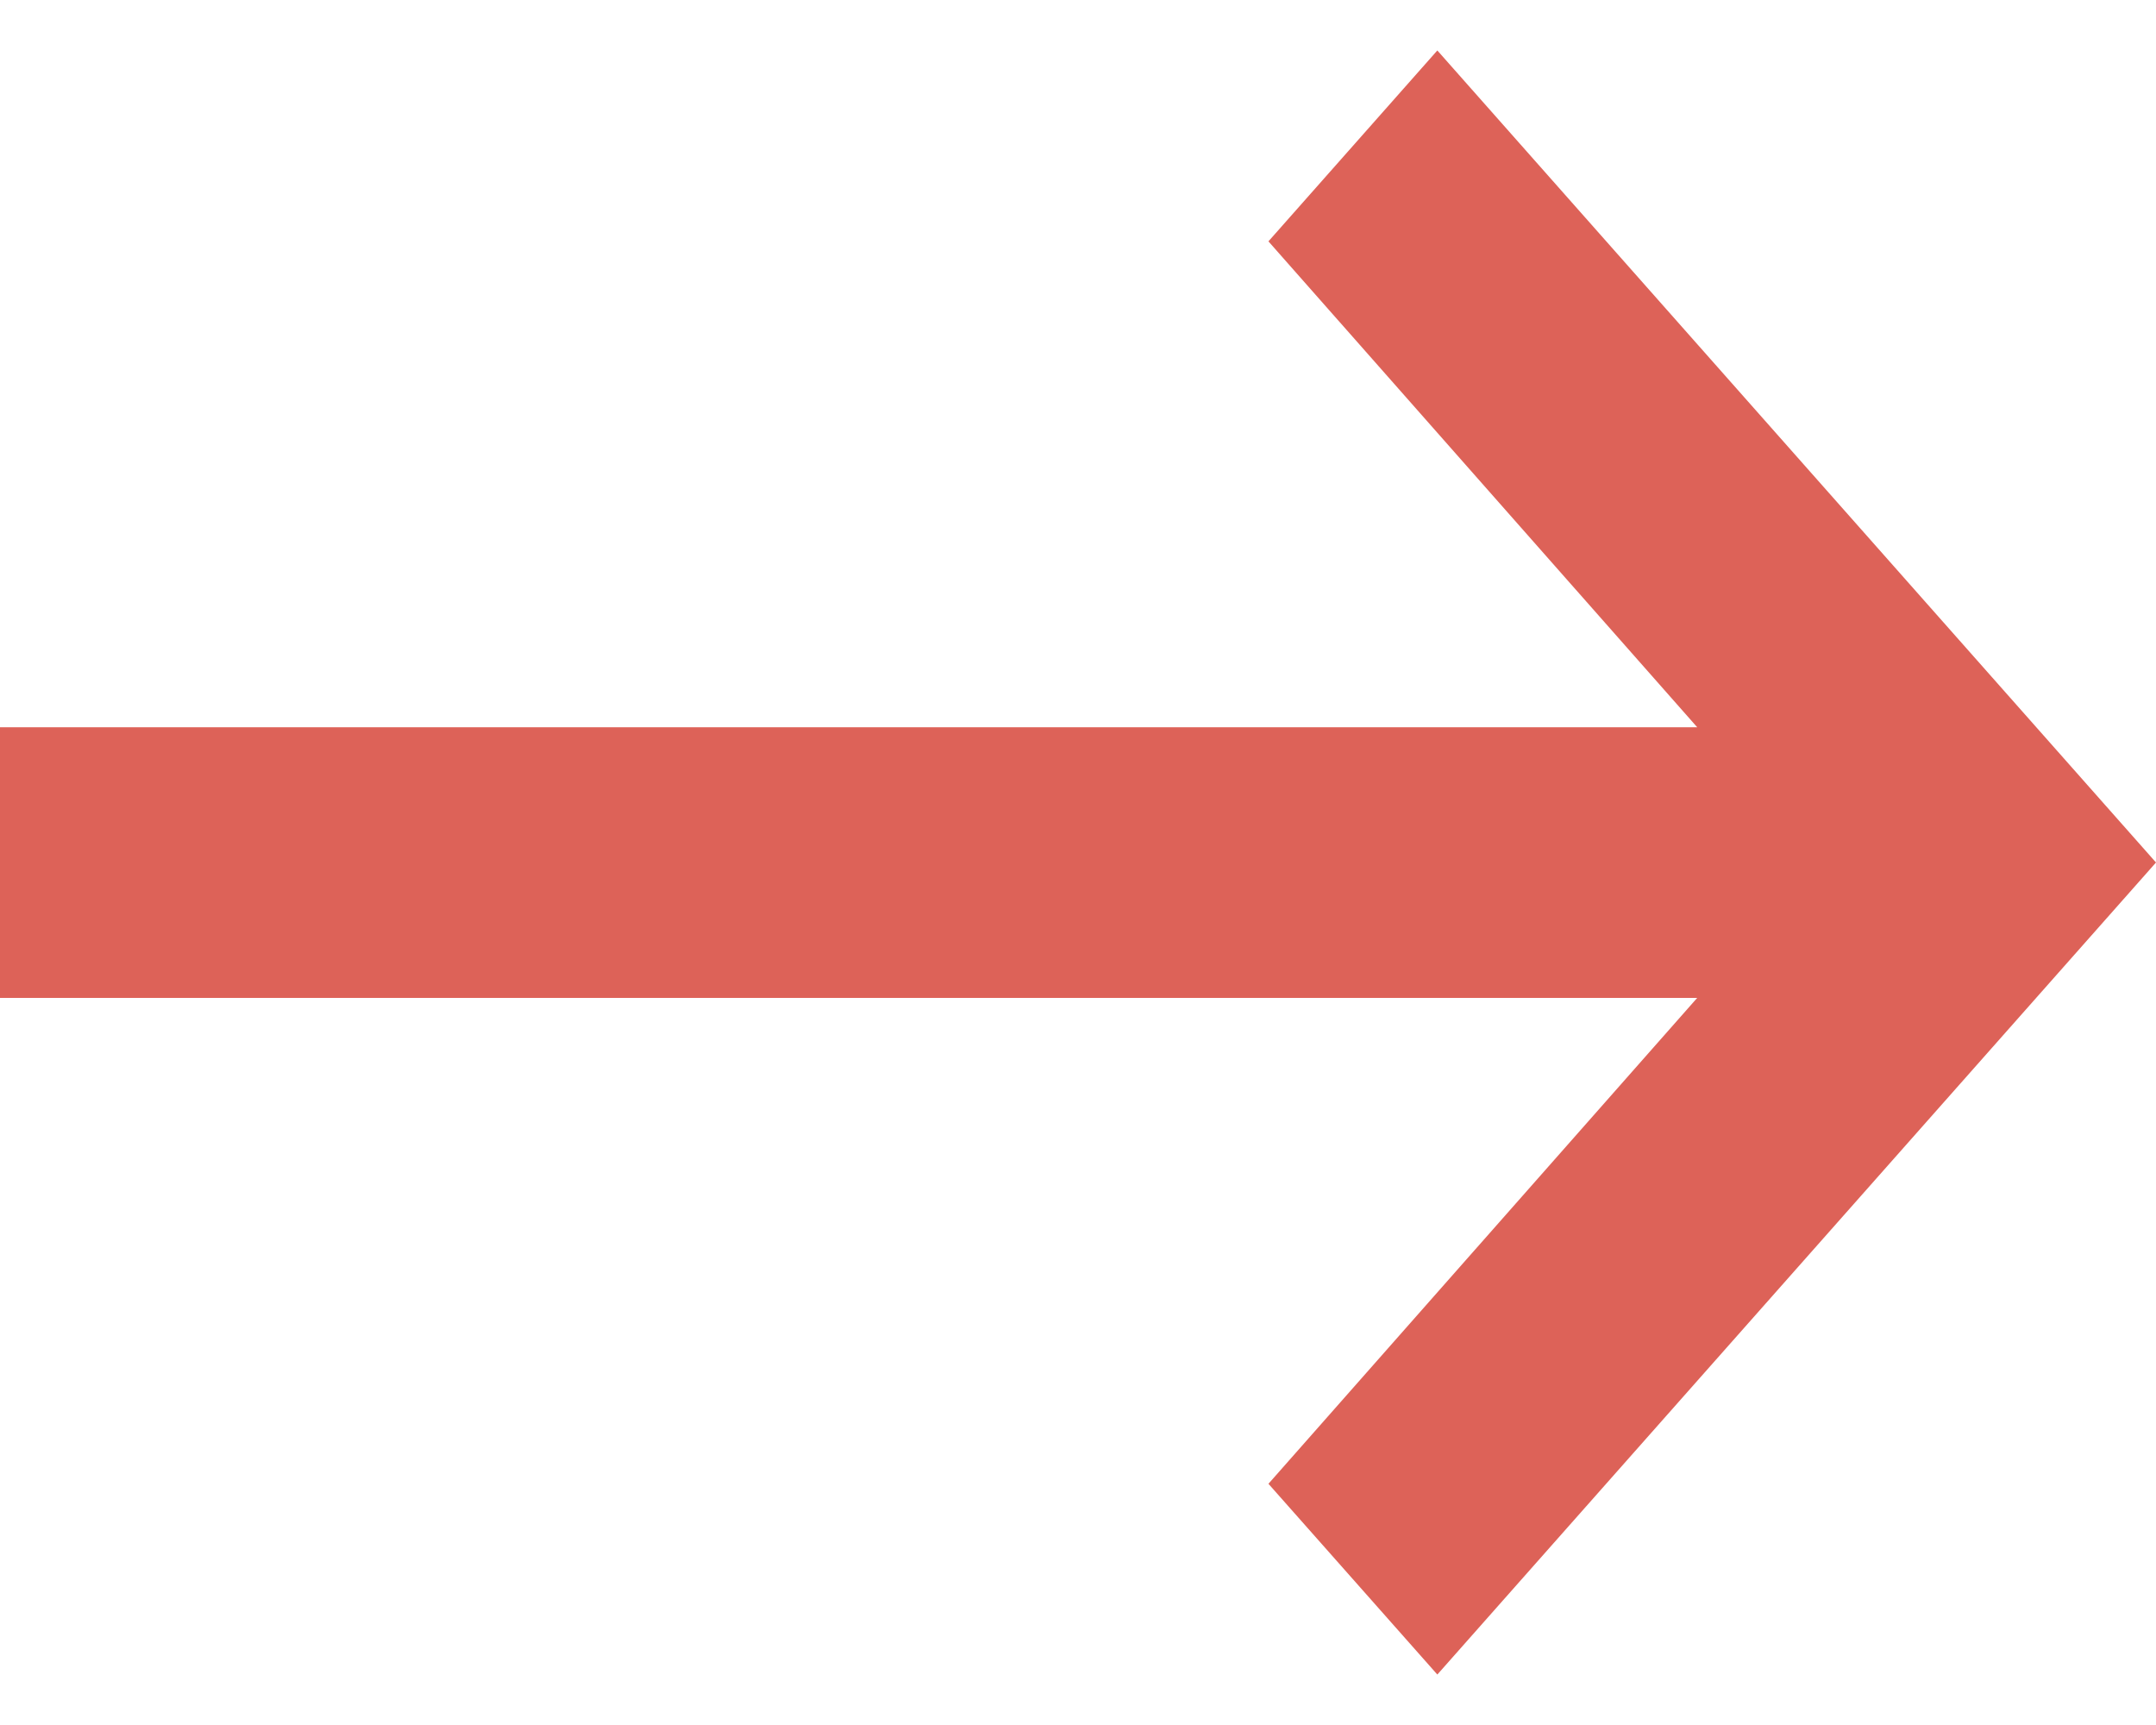 <svg width="15" height="12" viewBox="0 0 15 12" fill="none" xmlns="http://www.w3.org/2000/svg">
<path d="M4.11546e-07 6.942L11.808 6.942L8.825 10.322L10 11.649L15 6L10 0.351L8.825 1.679L11.808 5.059L5.76164e-07 5.059L4.11546e-07 6.942Z" fill="#DD6258"/>
</svg>
